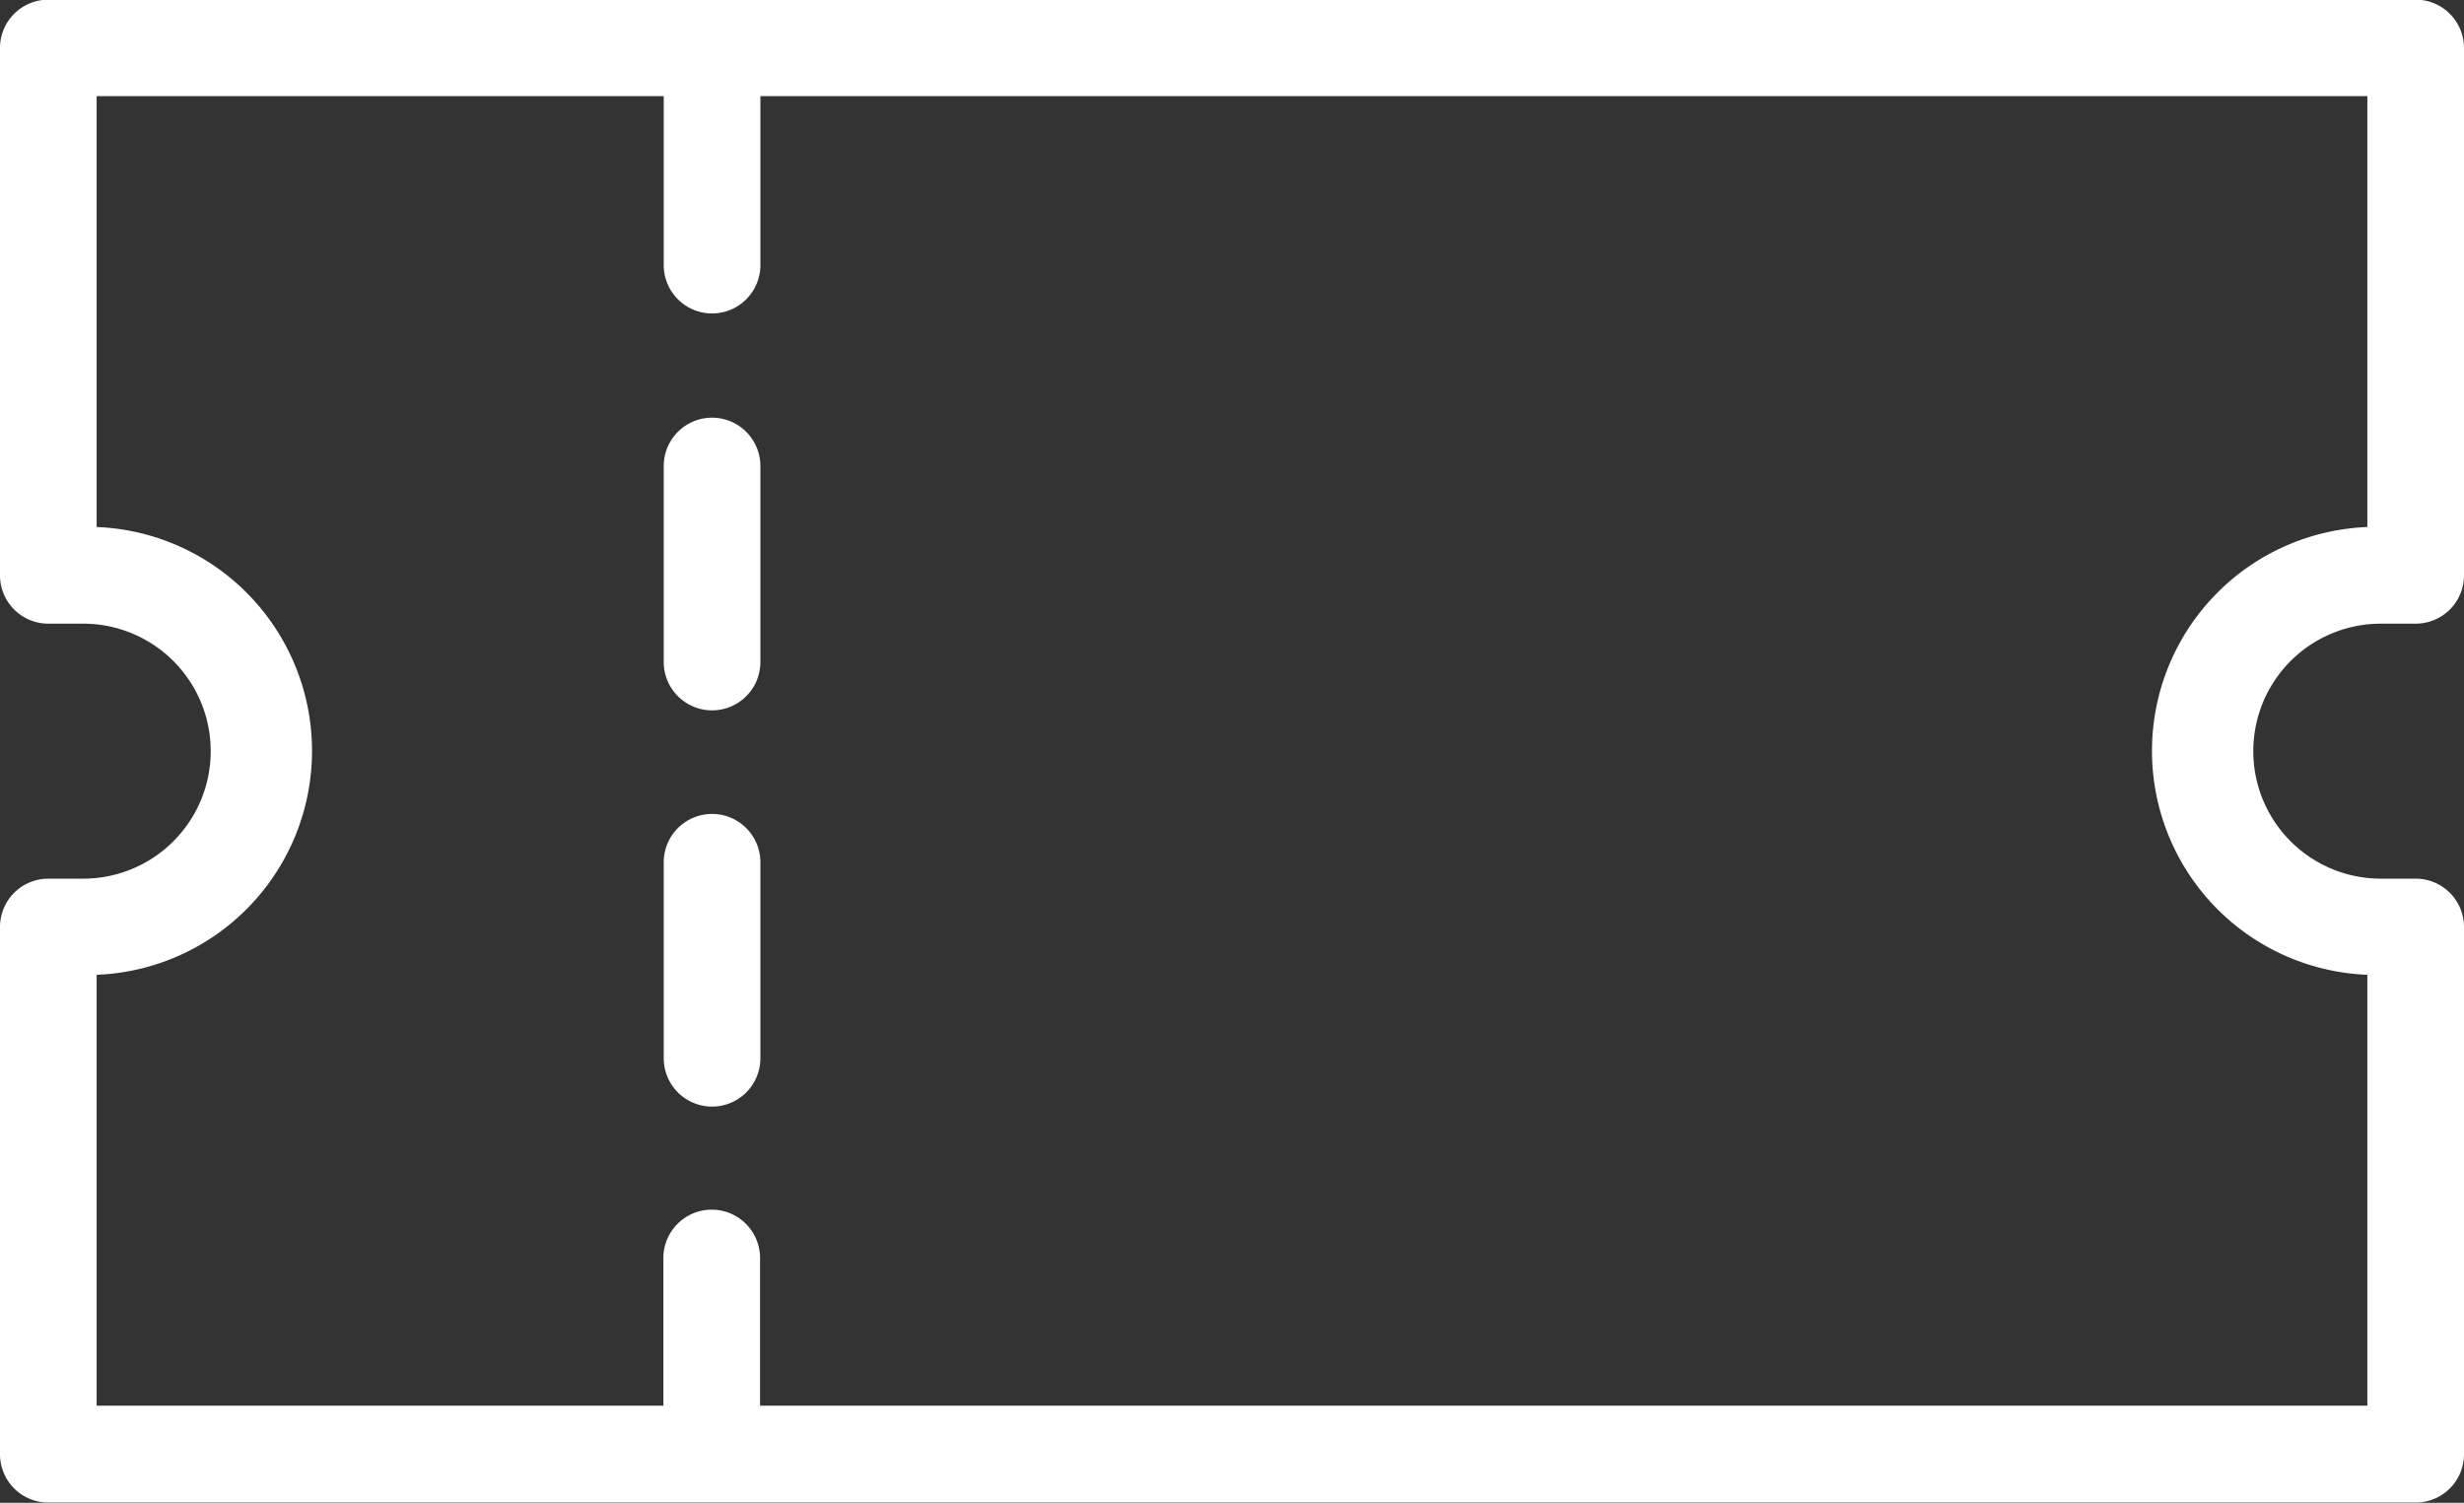 <svg xmlns="http://www.w3.org/2000/svg" width="29.164" height="17.788" viewBox="0 0 29.164 17.788">
  <rect x="0" y="0" width="29.164" height="17.788" fill="#333333" stroke="none"/>
  <path id="coupon" d="M10,110.668v2.32a.572.572,0,1,1-1.144,0v-2.32a.572.572,0,0,1,1.144,0Zm0-4.69v2.32a.572.572,0,1,1-1.144,0v-2.32a.572.572,0,0,1,1.144,0ZM29.02,112a2.652,2.652,0,0,1,0-5.3v-5.1H10v2a.572.572,0,0,1-1.144,0v-2H2.144v5.1a2.652,2.652,0,0,1,0,5.3v5.1H8.852v-1.748a.572.572,0,0,1,1.144,0v1.748H29.02Zm.159-4.156h.413a.572.572,0,0,0,.572-.572v-6.242a.572.572,0,0,0-.572-.572H1.572a.572.572,0,0,0-.572.572v6.242a.572.572,0,0,0,.572.572h.413a1.509,1.509,0,0,1,0,3.018H1.572a.572.572,0,0,0-.572.571v6.242a.572.572,0,0,0,.572.572h28.02a.572.572,0,0,0,.572-.572v-6.242a.572.572,0,0,0-.572-.571h-.413a1.509,1.509,0,0,1,0-3.018Z" transform="translate(-1 -100.462)" fill="#fff" fill-rule="evenodd"/>
</svg>
